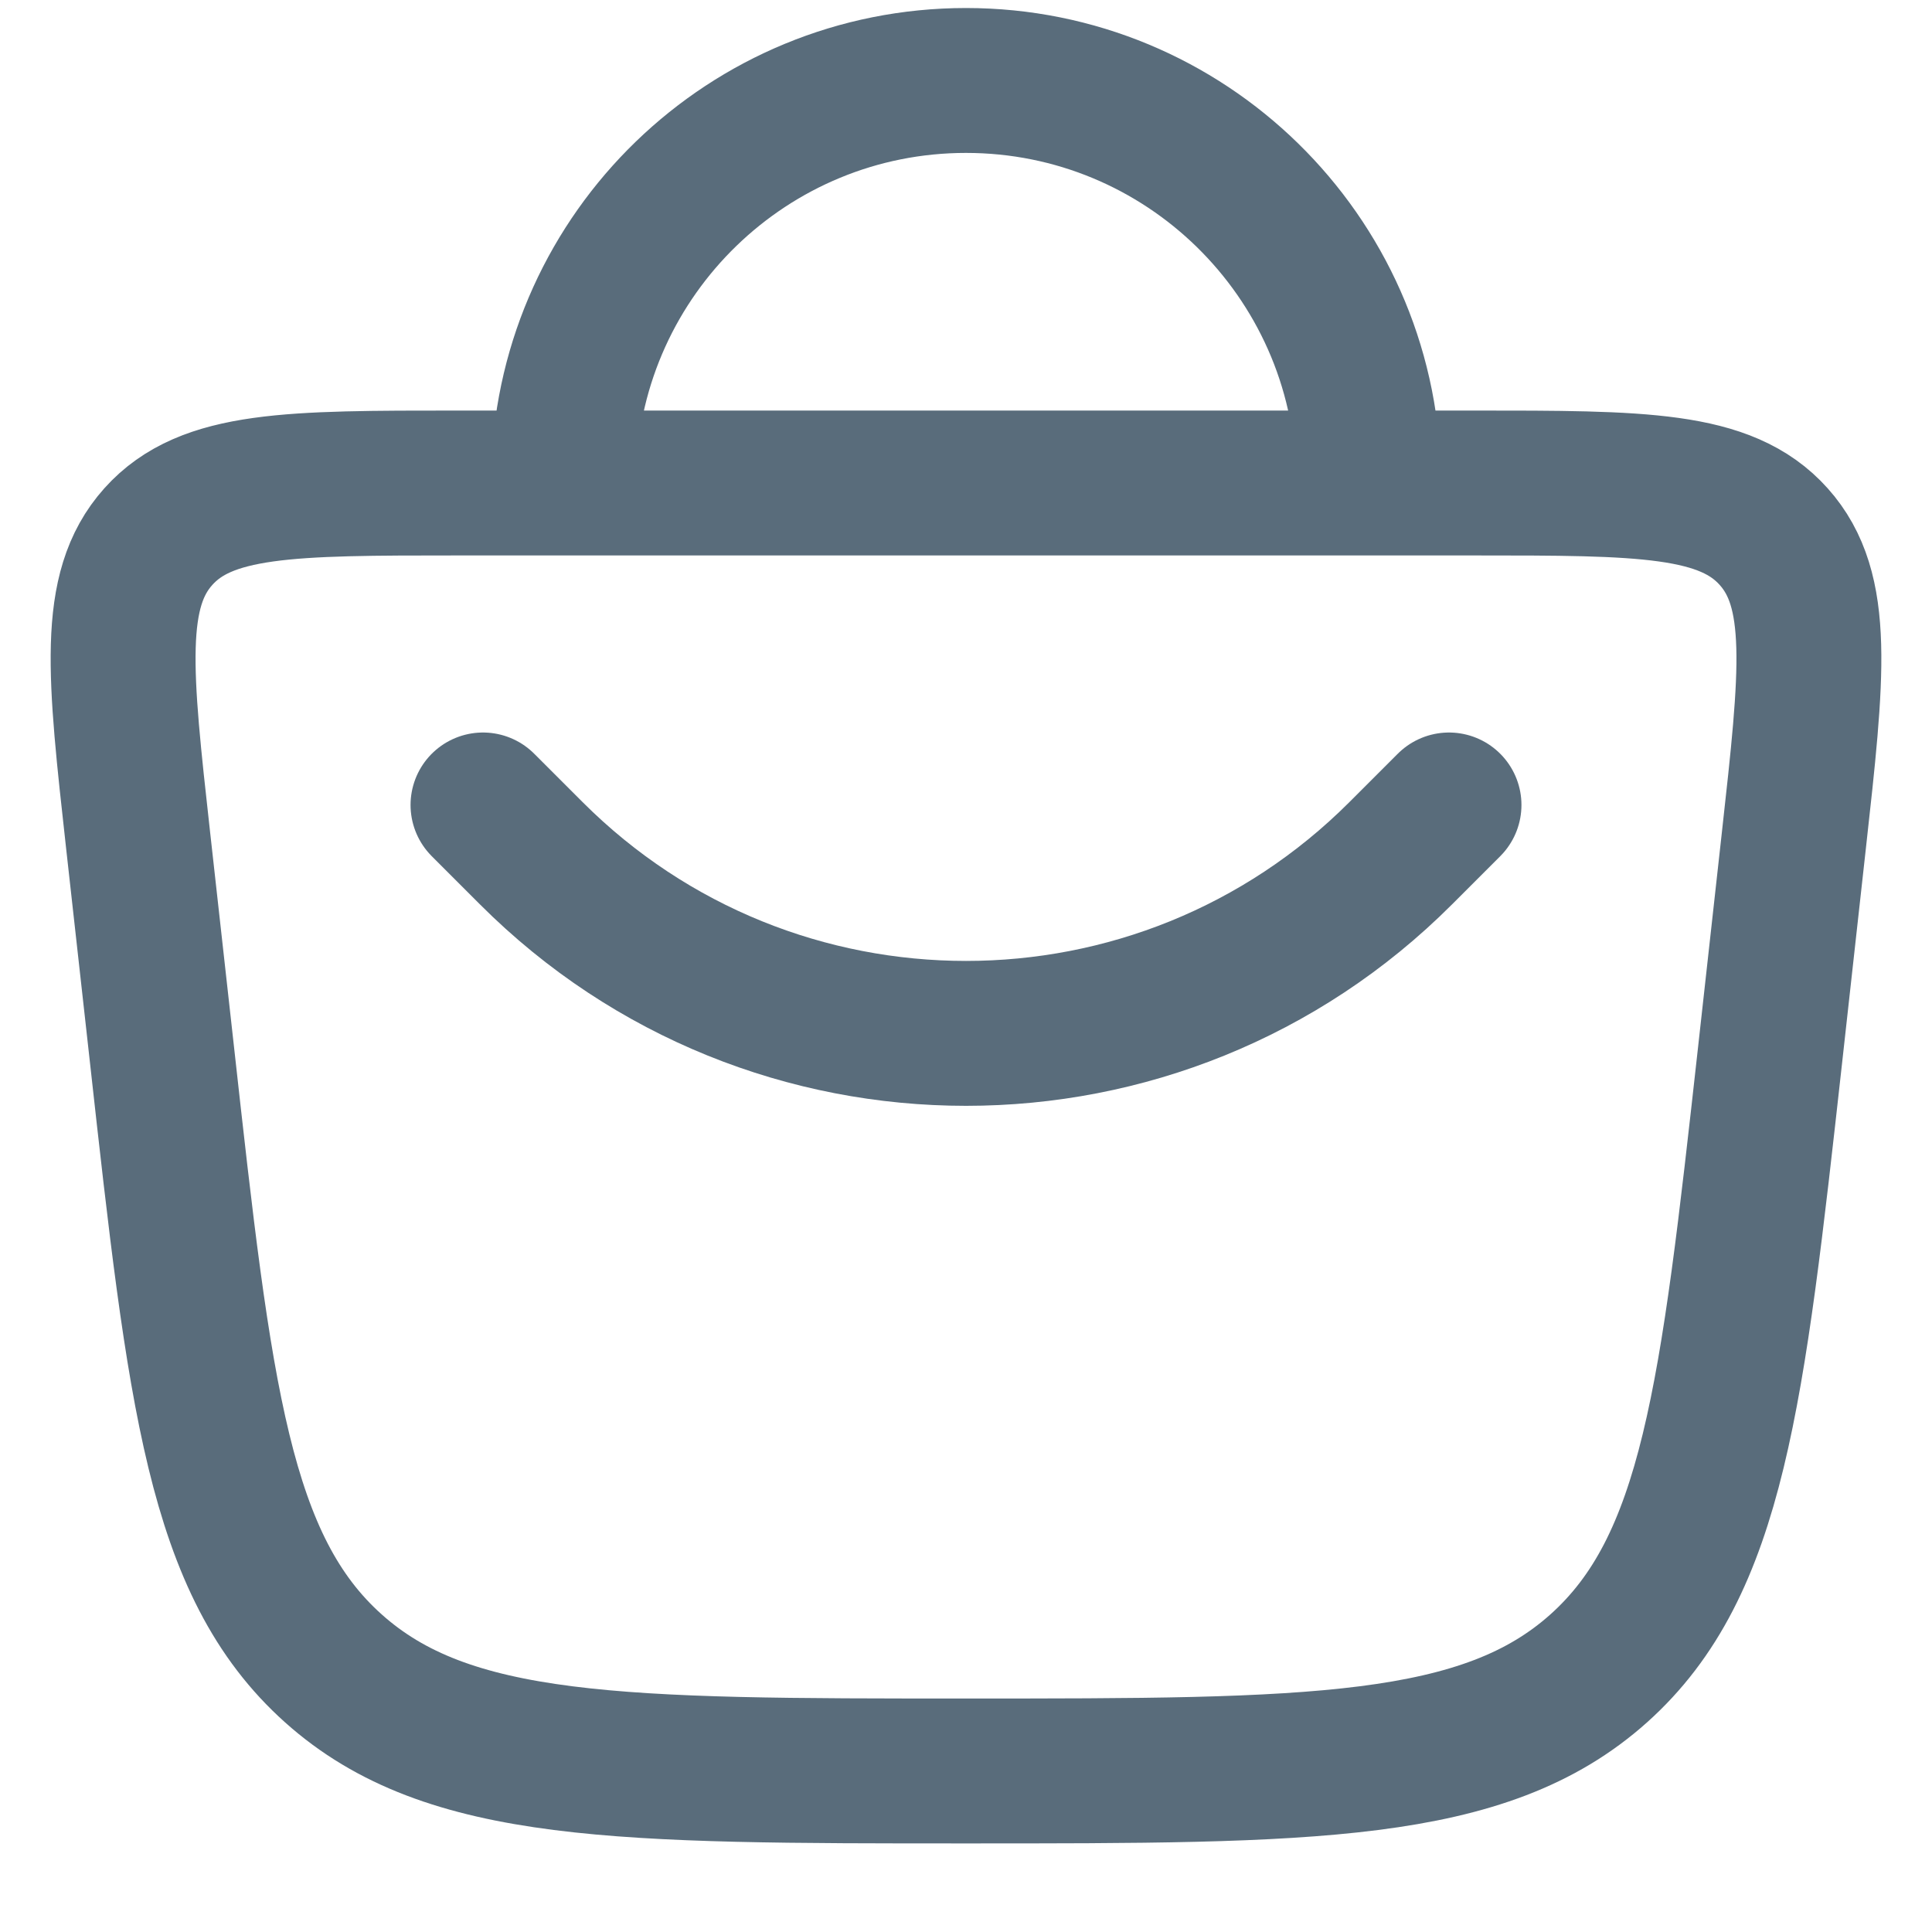 <svg xmlns="http://www.w3.org/2000/svg" width="20" height="20" viewBox="0 0 20 20" fill="none">
    <path d="M14.167 5C14.167 4.967 14.166 4.935 14.166 4.902C14.114 2.646 12.269 0.833 10 0.833C7.749 0.833 5.915 2.619 5.836 4.85C5.834 4.9 5.834 4.95 5.834 5M14.167 5H5.834M14.167 5H15.258C16.996 5 17.865 5 18.361 5.555C18.858 6.11 18.762 6.974 18.57 8.701L18.324 10.92C17.932 14.446 17.736 16.209 16.55 17.271C15.363 18.333 13.576 18.333 10 18.333C6.425 18.333 4.637 18.333 3.451 17.271C2.264 16.209 2.068 14.446 1.677 10.92L1.43 8.701C1.238 6.974 1.142 6.11 1.639 5.555C2.136 5 3.005 5 4.743 5H5.834M5 8.333L5.5 8.833C7.986 11.319 12.015 11.319 14.5 8.833L15 8.333" stroke="#596C7B" stroke-width="1.5" stroke-linecap="round"/>
</svg>